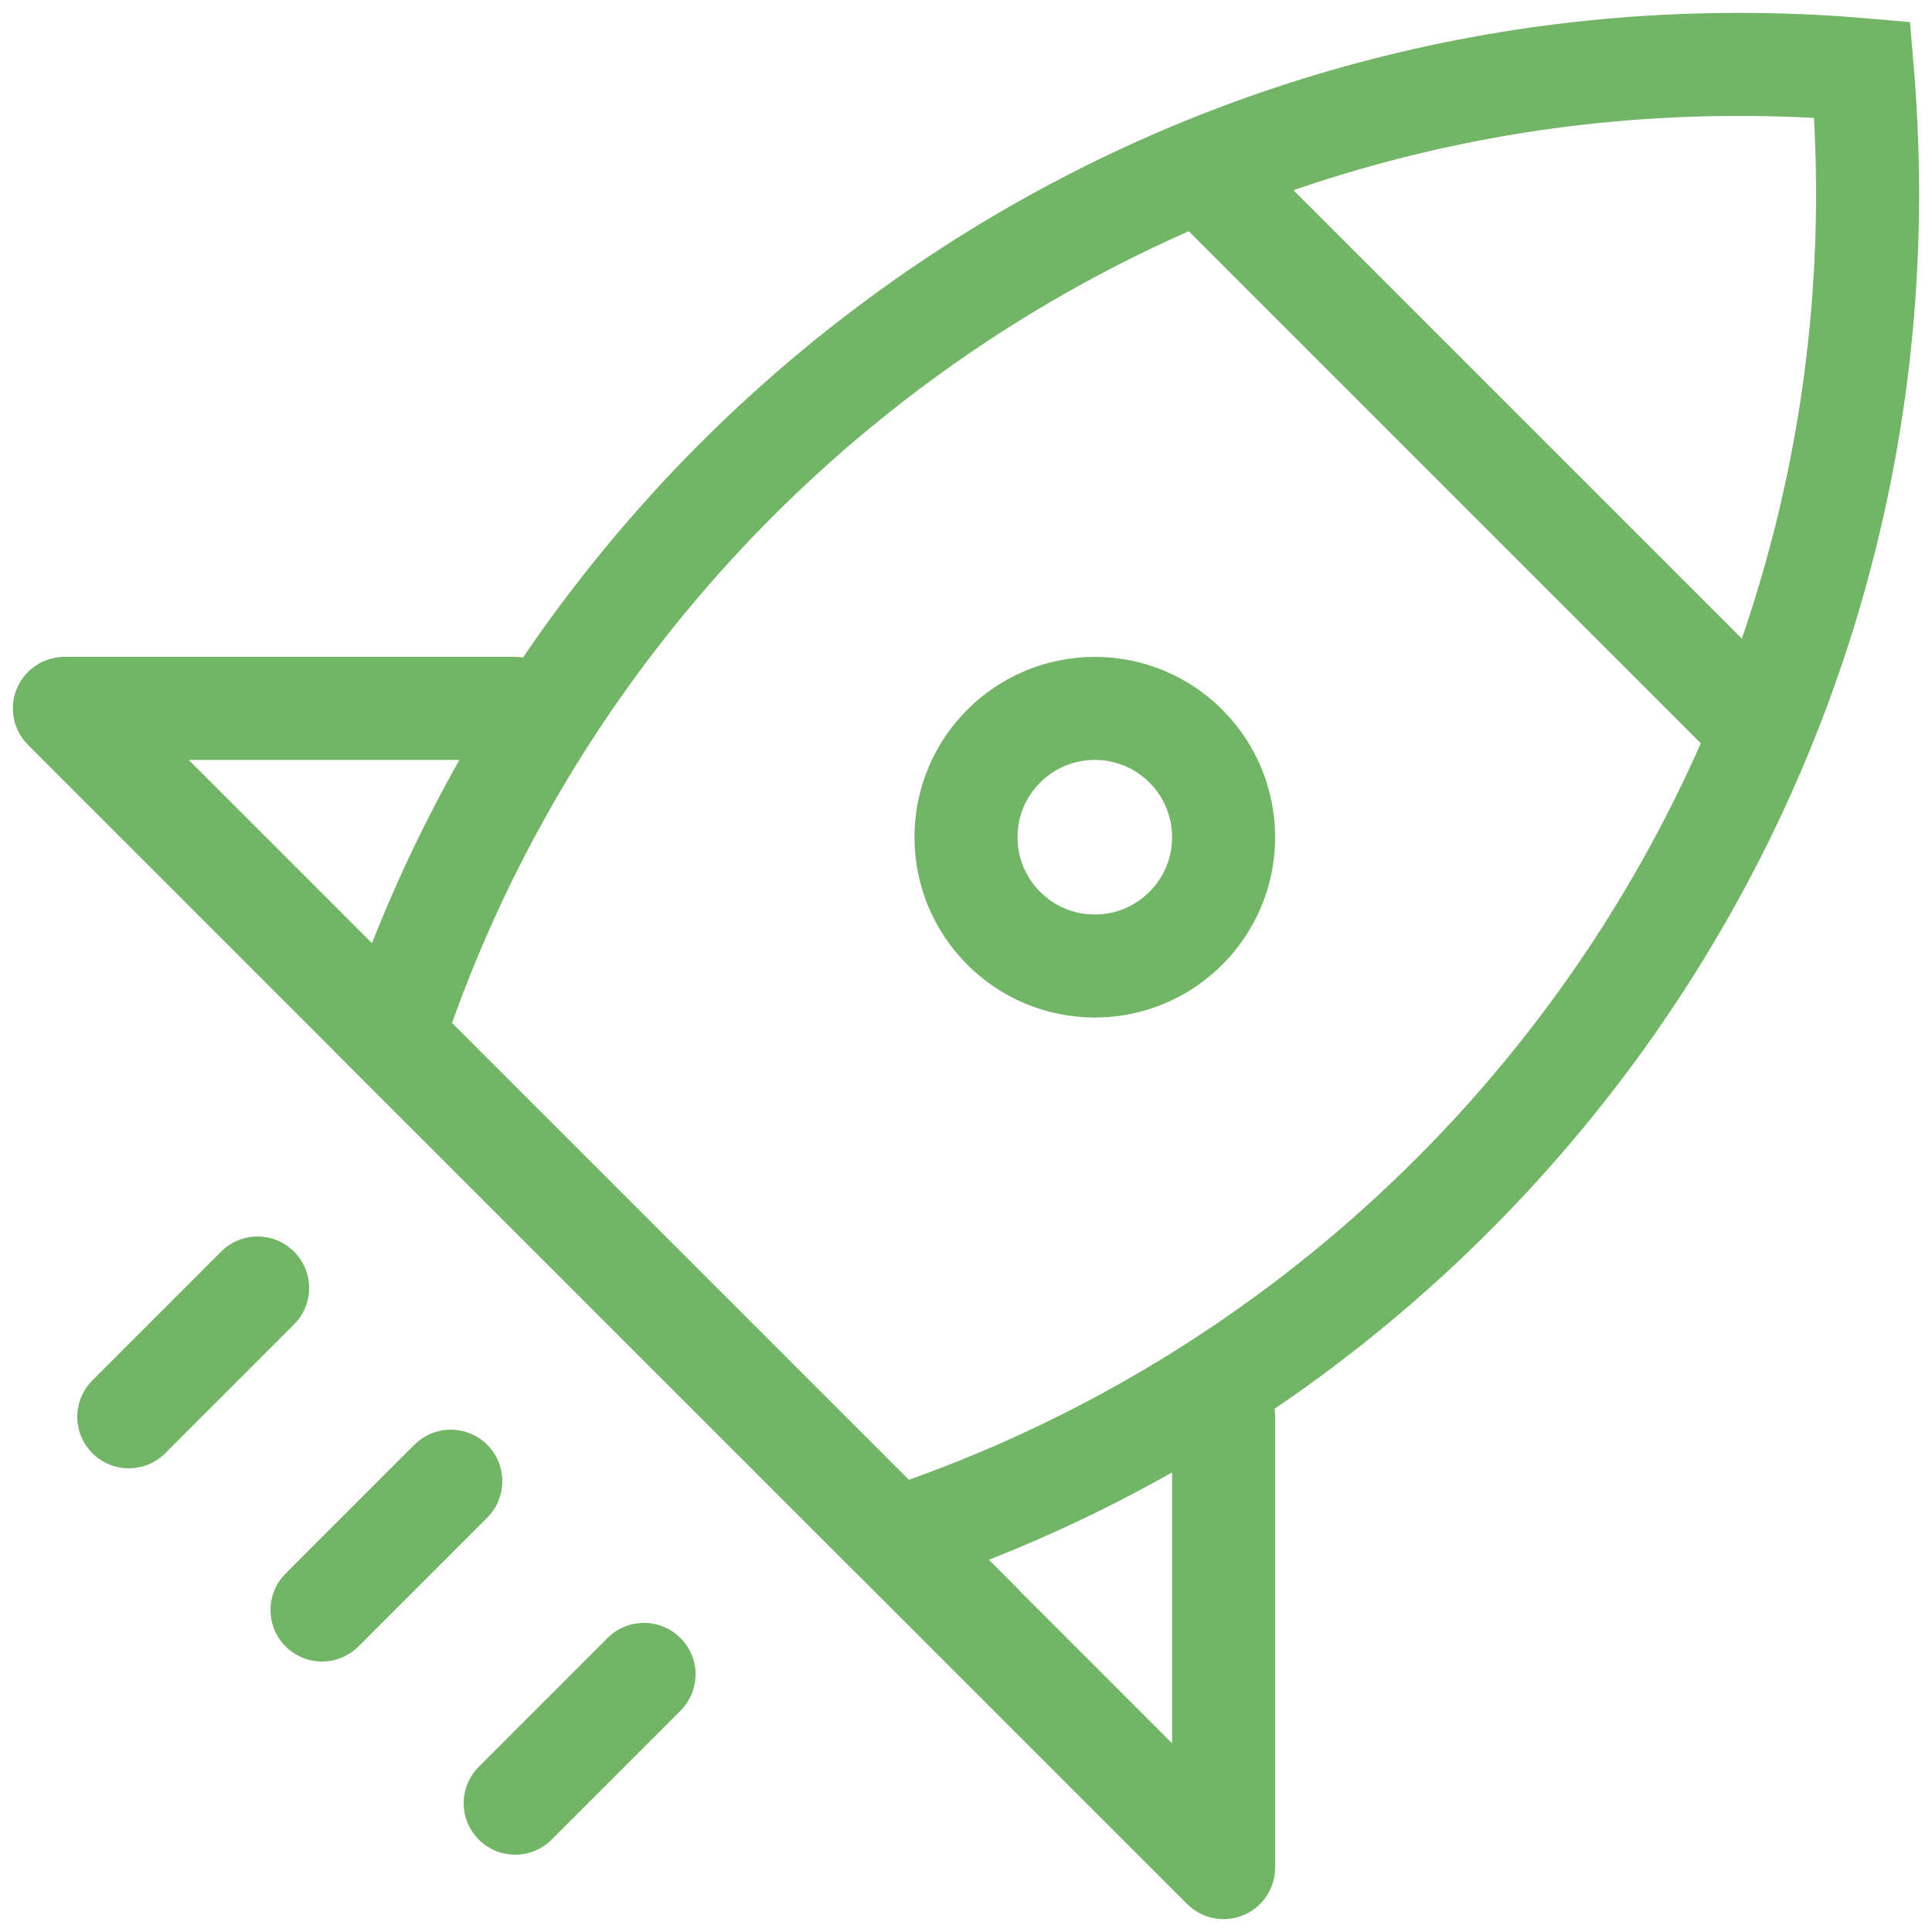 <svg width="60" height="60" viewBox="0 0 60 60" fill="none" xmlns="http://www.w3.org/2000/svg">
<g clip-path="url(#clip0_5_533)">
<path d="M27.796 47.796L12.2 32.2C17.992 14.668 34.52 2 54 2C55.293 2 56.572 2.055 57.836 2.164C57.943 3.428 57.997 4.708 58 6.004C58 25.484 45.34 42.004 27.792 47.796H27.796Z" stroke="#72B567" stroke-width="3.2"/>
<path d="M14 46L10 50M20 52L16 56M8 40L4 44" stroke="#72B567" stroke-width="3.2" stroke-linecap="round"/>
<path d="M34 30C36.209 30 38 28.209 38 26C38 23.791 36.209 22 34 22C31.791 22 30 23.791 30 26C30 28.209 31.791 30 34 30Z" stroke="#72B567" stroke-width="3.2"/>
<path d="M38 6L54 22" stroke="#72B567" stroke-width="3.2" stroke-linecap="round"/>
<path d="M38 44V58L2 22H16" stroke="#72B567" stroke-width="3.2" stroke-linecap="round" stroke-linejoin="round"/>
</g>
<defs>
<clipPath id="clip0_5_533">
<rect width="60" height="60" fill="white"/>
</clipPath>
</defs>
</svg>
